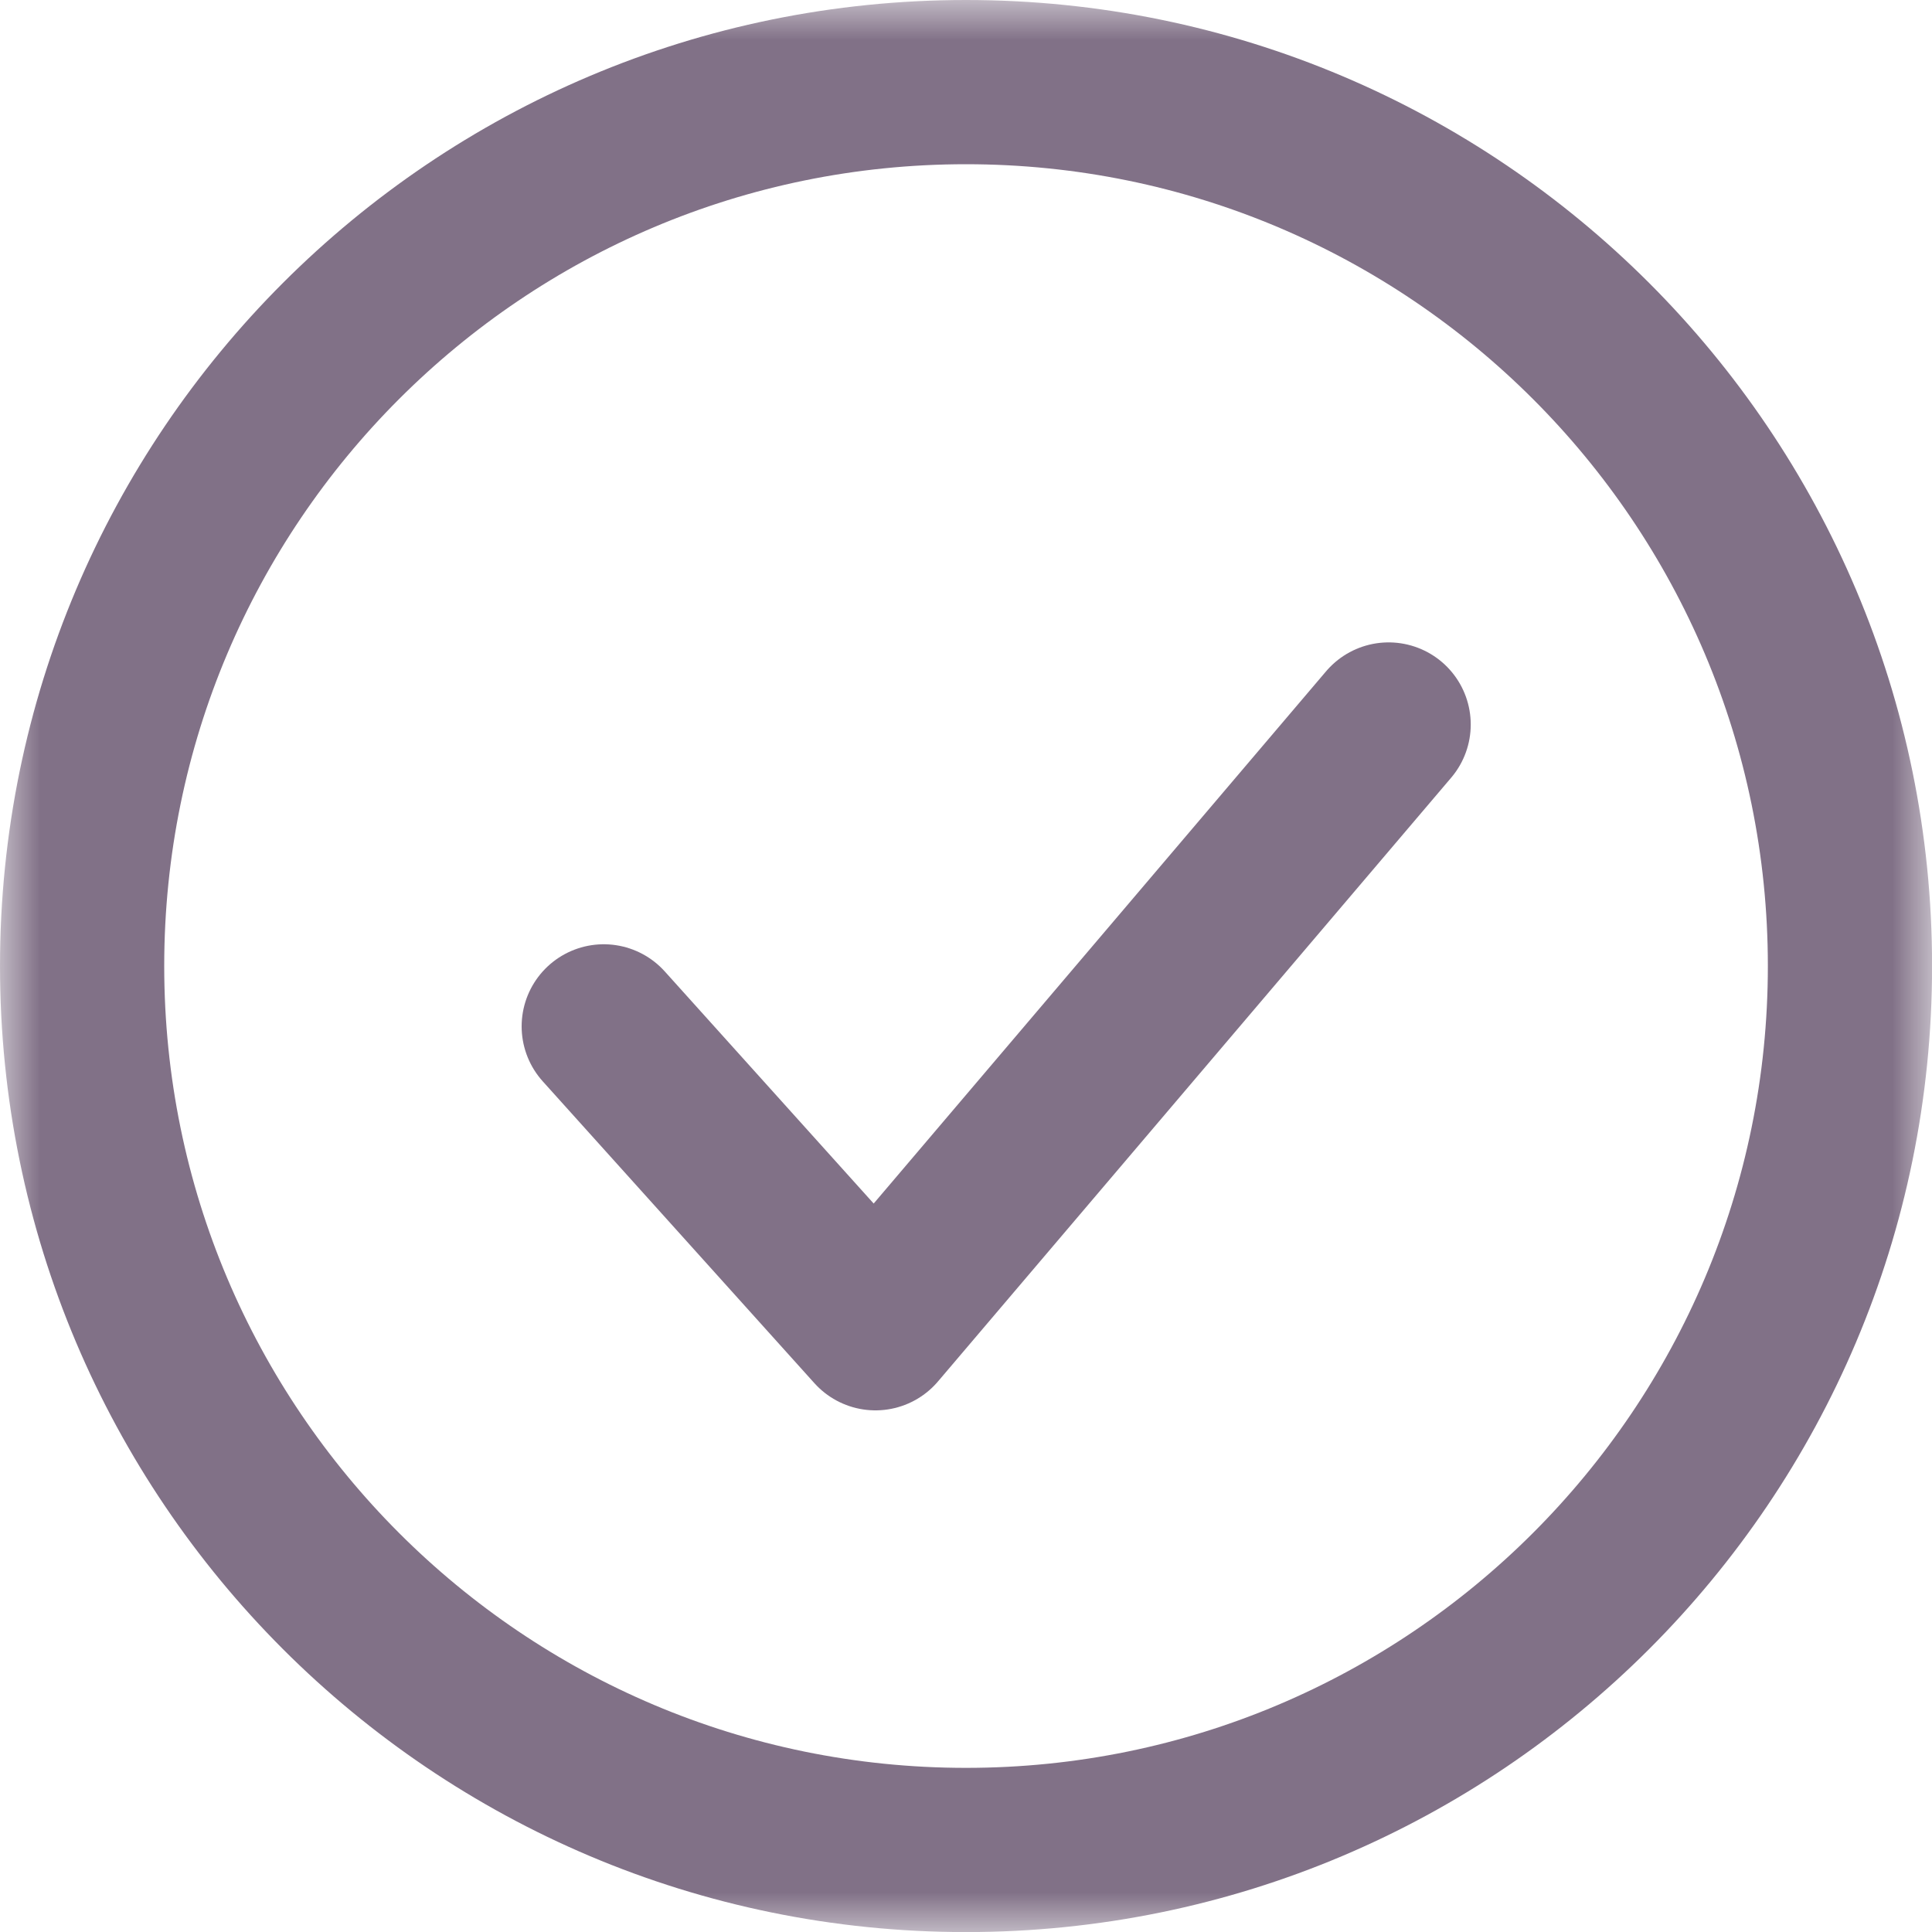 <svg xmlns="http://www.w3.org/2000/svg" width="24" height="24" fill="none" xmlns:v="https://vecta.io/nano"><g clip-path="url(#B)"><mask id="A" maskUnits="userSpaceOnUse" x="0" y="0" width="24" height="24"><path d="M0 0H24V24H0V0Z" fill="#fff"/></mask><g mask="url(#A)"><path d="M12 1.02c6.064 0 10.981 4.916 10.981 10.98S18.064 22.981 12 22.981 1.02 18.064 1.02 12 5.936 1.02 12 1.02z" stroke="#817187" stroke-width="2.04"/><path d="M7.5 12.75l3.375 3.75L17.25 9" stroke="#817187" stroke-width="2.04" stroke-linecap="round" stroke-linejoin="round"/></g></g><defs><clipPath id="B"><path fill="#fff" d="M0 0h24v24H0z"/></clipPath></defs></svg>